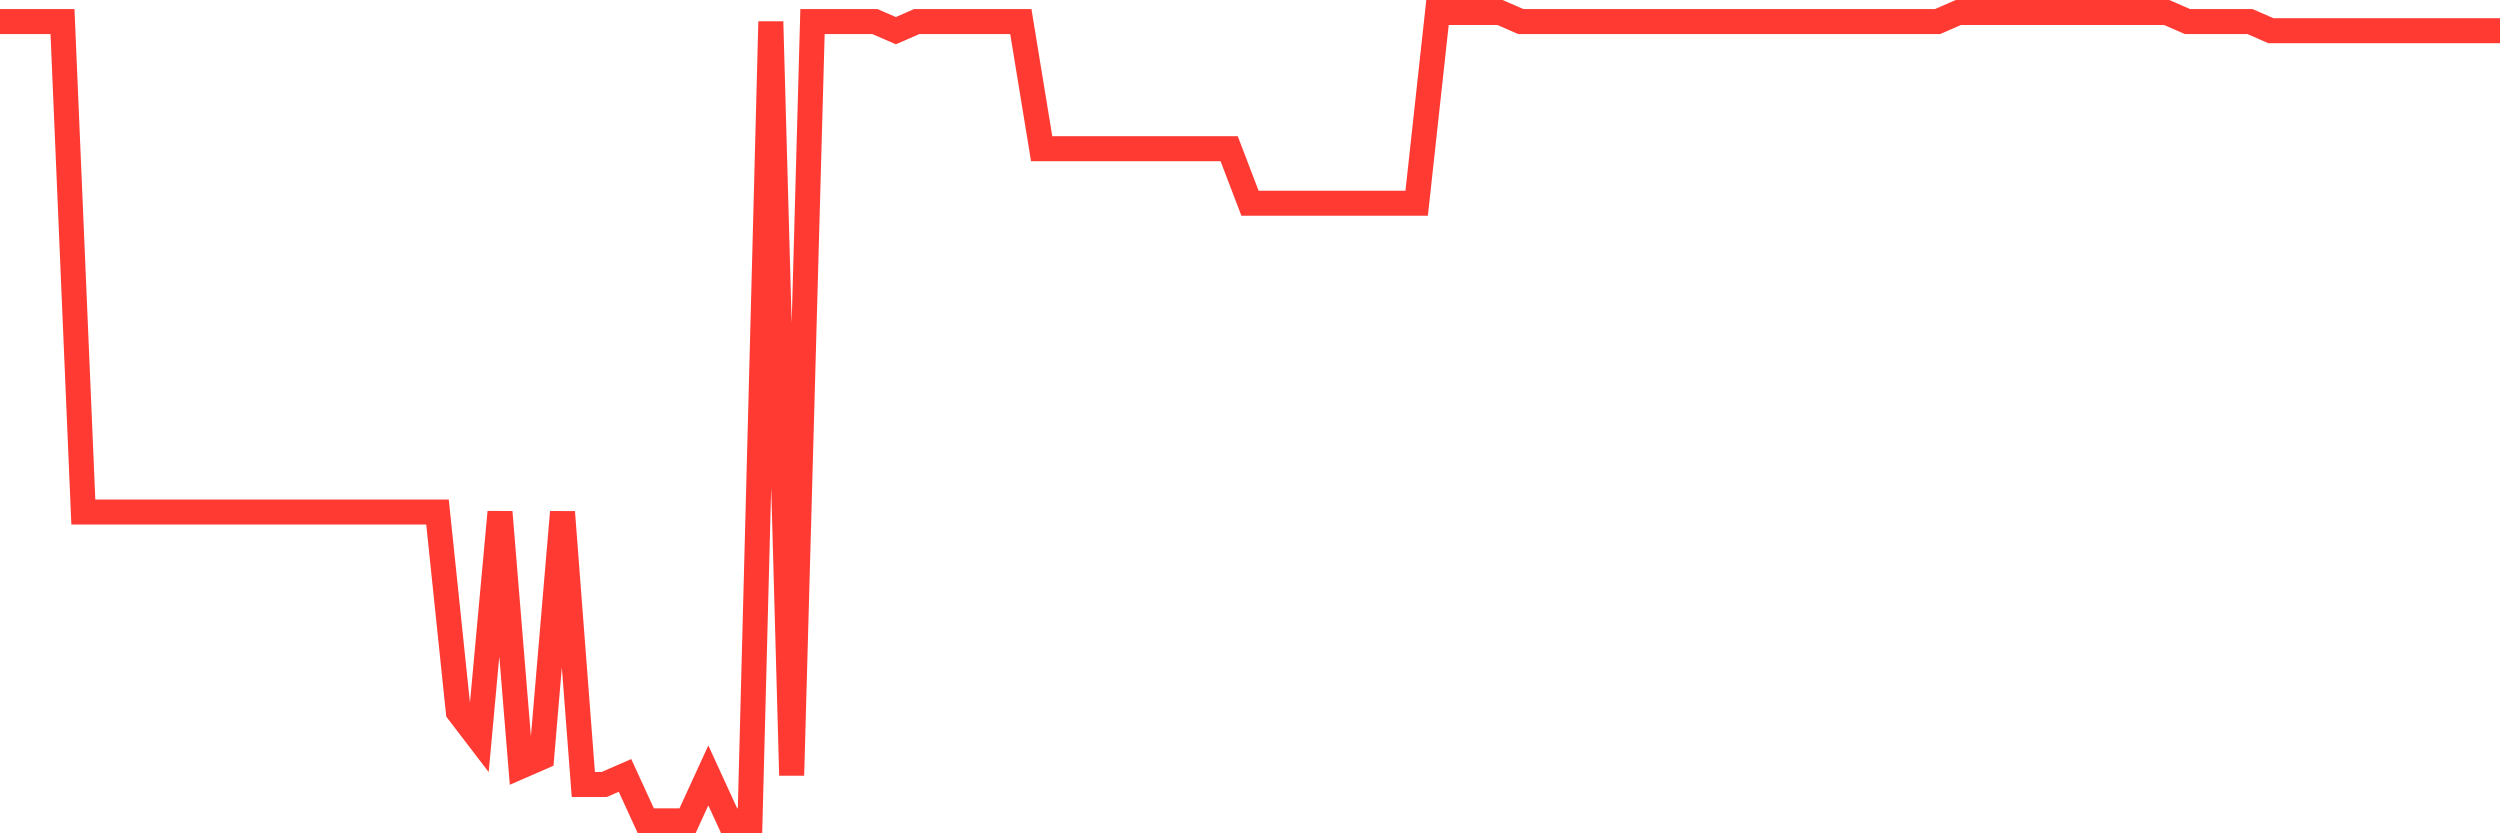 <svg
  xmlns="http://www.w3.org/2000/svg"
  xmlns:xlink="http://www.w3.org/1999/xlink"
  width="120"
  height="40"
  viewBox="0 0 120 40"
  preserveAspectRatio="none"
>
  <polyline
    points="0,1.036 1,1.036 2,1.036 3,1.036 4,24.578 5,24.578 6,24.578 7,24.578 8,24.578 9,24.578 10,24.578 11,24.578 12,24.578 13,24.578 14,24.578 15,24.578 16,24.578 17,24.578 18,24.578 19,24.578 20,24.578 21,24.578 22,34.169 23,35.476 24,24.578 25,36.784 26,36.348 27,24.578 28,37.656 29,37.656 30,37.22 31,39.4 32,39.4 33,39.4 34,37.22 35,39.4 36,39.4 37,1.036 38,37.22 39,1.036 40,1.036 41,1.036 42,1.036 43,1.472 44,1.036 45,1.036 46,1.036 47,1.036 48,1.036 49,1.036 50,7.139 51,7.139 52,7.139 53,7.139 54,7.139 55,7.139 56,7.139 57,7.139 58,7.139 59,7.139 60,9.755 61,9.755 62,9.755 63,9.755 64,9.755 65,9.755 66,9.755 67,9.755 68,9.755 69,0.6 70,0.6 71,0.6 72,0.6 73,1.036 74,1.036 75,1.036 76,1.036 77,1.036 78,1.036 79,1.036 80,1.036 81,1.036 82,1.036 83,1.036 84,1.036 85,1.036 86,1.036 87,1.036 88,1.036 89,1.036 90,1.036 91,1.036 92,1.036 93,1.036 94,0.6 95,0.6 96,0.6 97,0.6 98,0.6 99,0.6 100,0.6 101,0.6 102,0.6 103,0.6 104,0.6 105,1.036 106,1.036 107,1.036 108,1.036 109,1.472 110,1.472 111,1.472 112,1.472 113,1.472 114,1.472 115,1.472 116,1.472 117,1.472 118,1.472 119,1.472 120,1.472"
    fill="none"
    stroke="#ff3a33"
    stroke-width="1.2"
  >
  </polyline>
</svg>